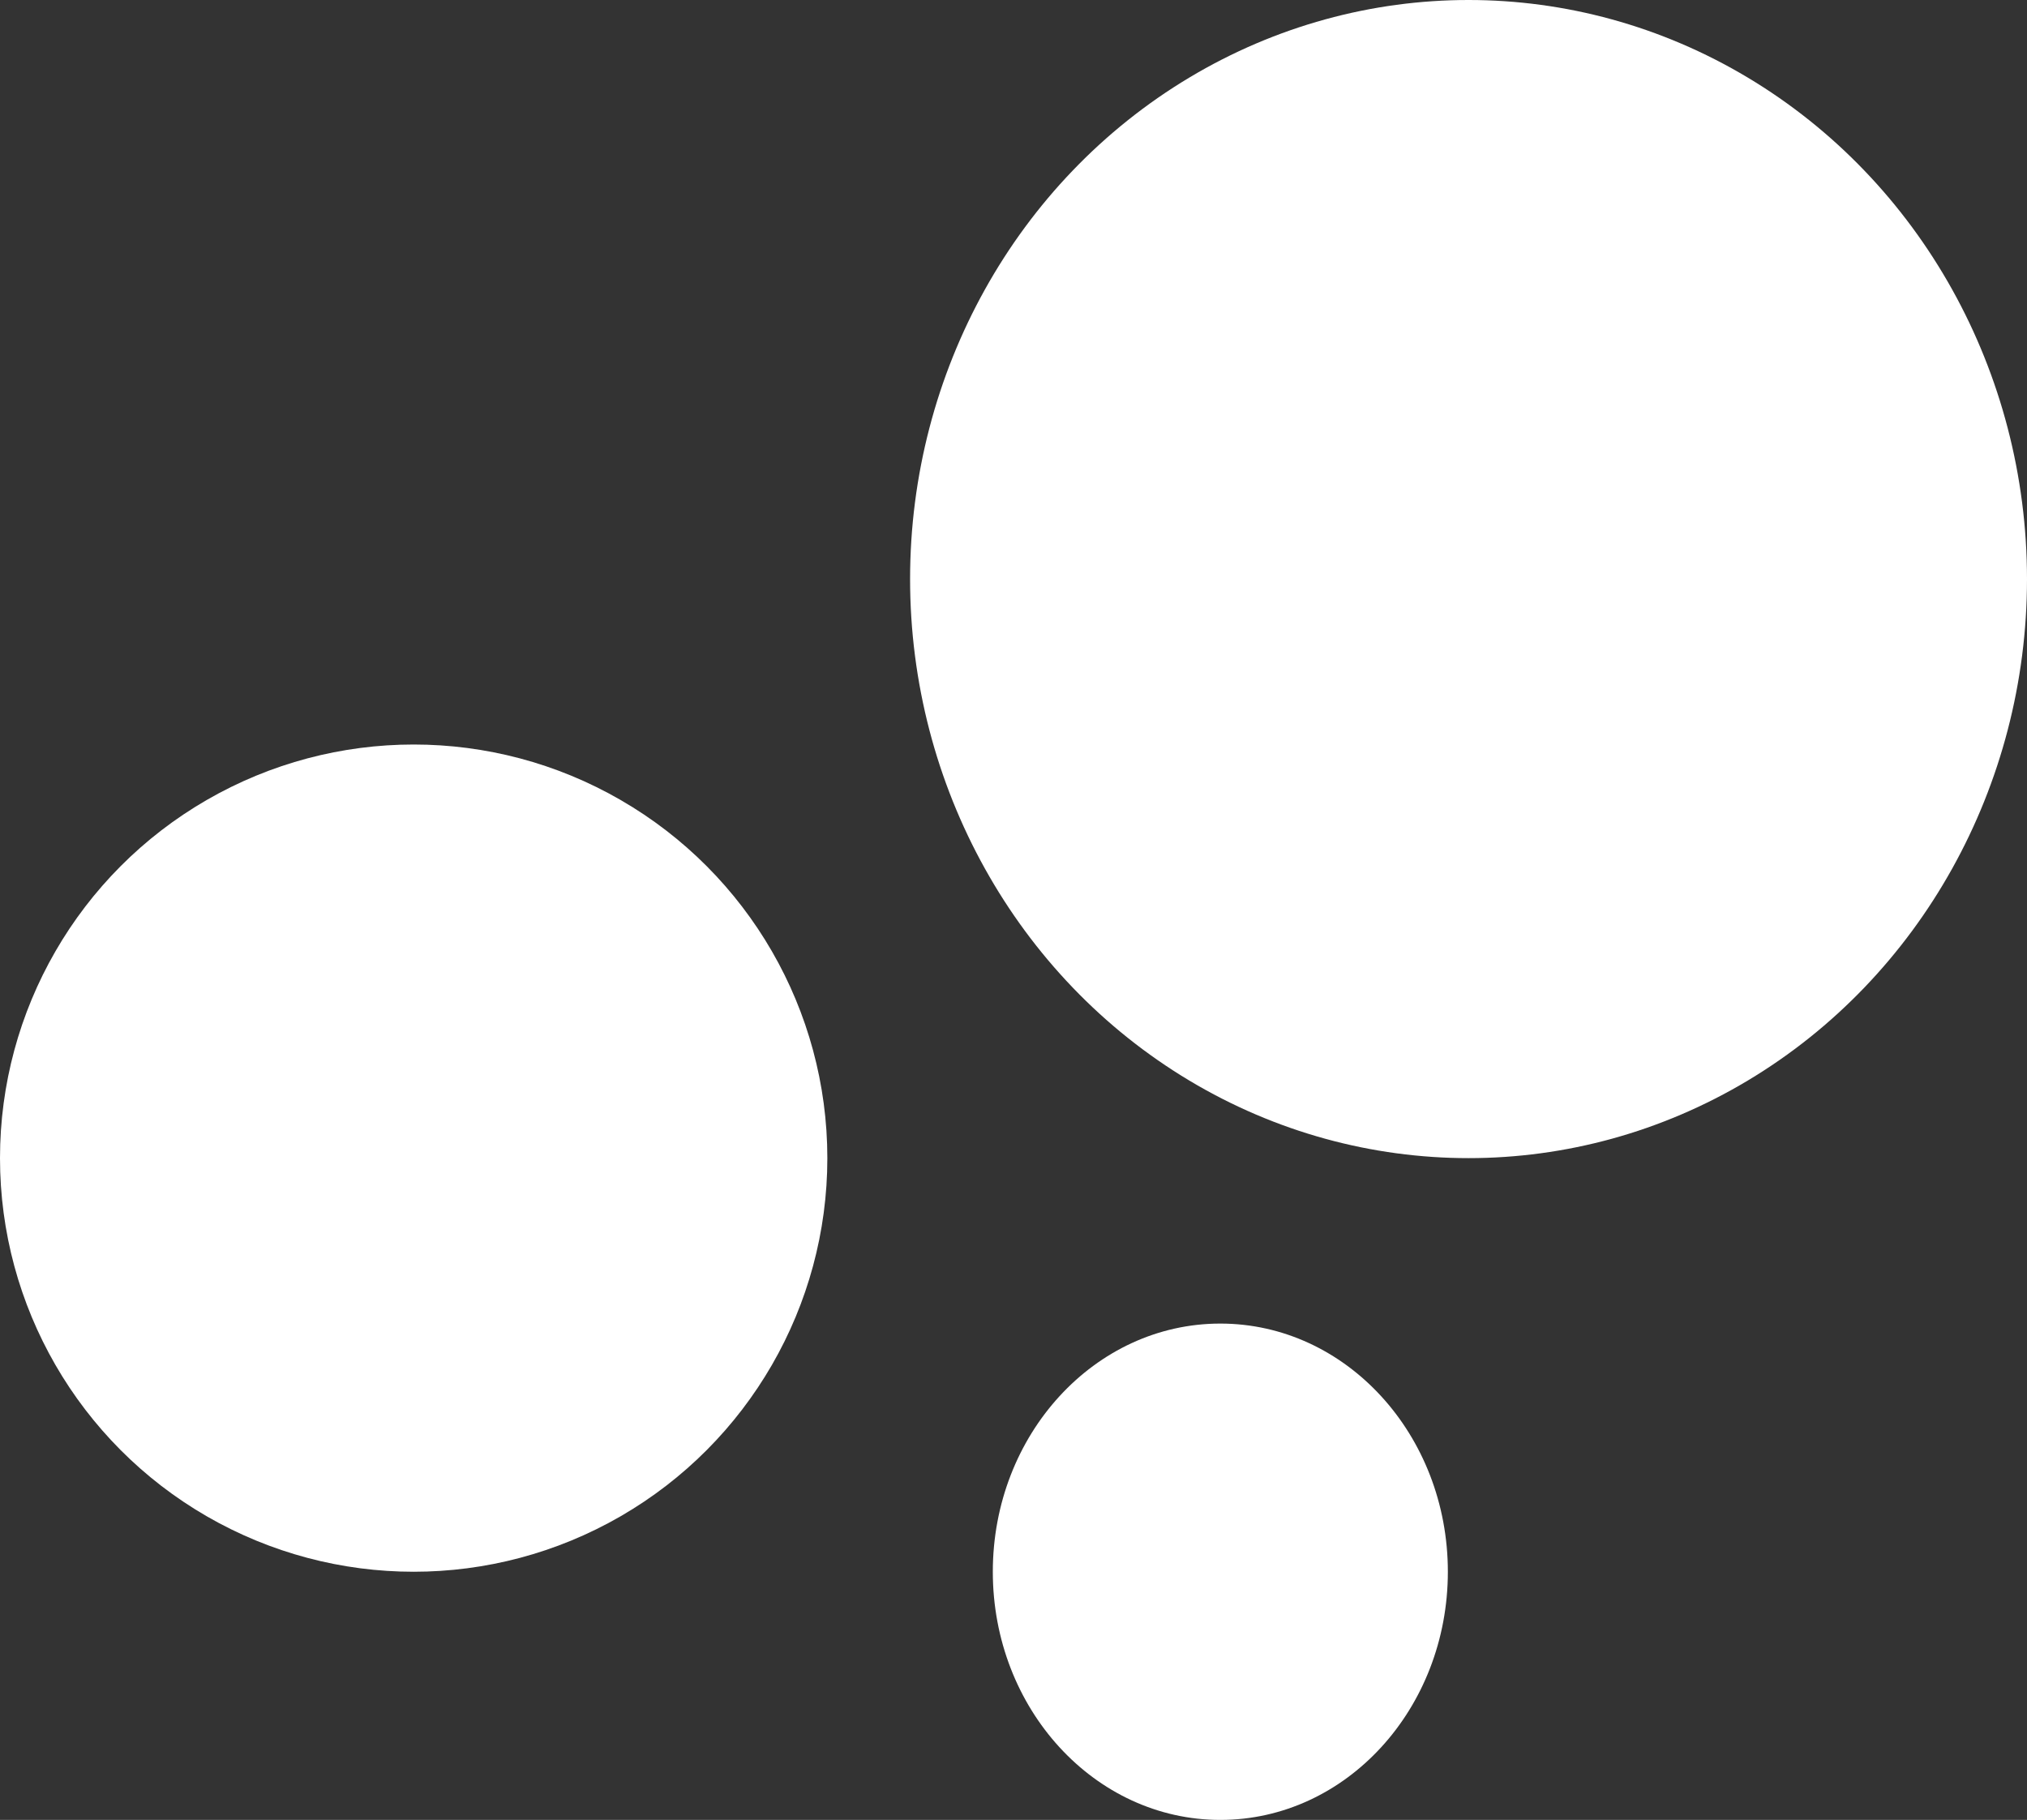 <svg xmlns="http://www.w3.org/2000/svg" width="49" height="44" viewBox="0 0 49 44">
  <rect x="0" y="0" width="49" height="44" fill="#333333" stroke="none"/>
  <g id="Group_10155" data-name="Group 10155" transform="translate(-0.322 0.145)">
    <ellipse id="Ellipse_830" data-name="Ellipse 830" cx="13.5" cy="14" rx="13.5" ry="14" transform="translate(22.322 -0.145)" fill="#fff"/>
    <circle id="Ellipse_831" data-name="Ellipse 831" cx="10" cy="10" r="10" transform="translate(0.322 17.855)" fill="#fff"/>
    <ellipse id="Ellipse_832" data-name="Ellipse 832" cx="5.5" cy="6" rx="5.5" ry="6" transform="translate(24.322 31.855)" fill="#fff"/>
  </g>
</svg>
